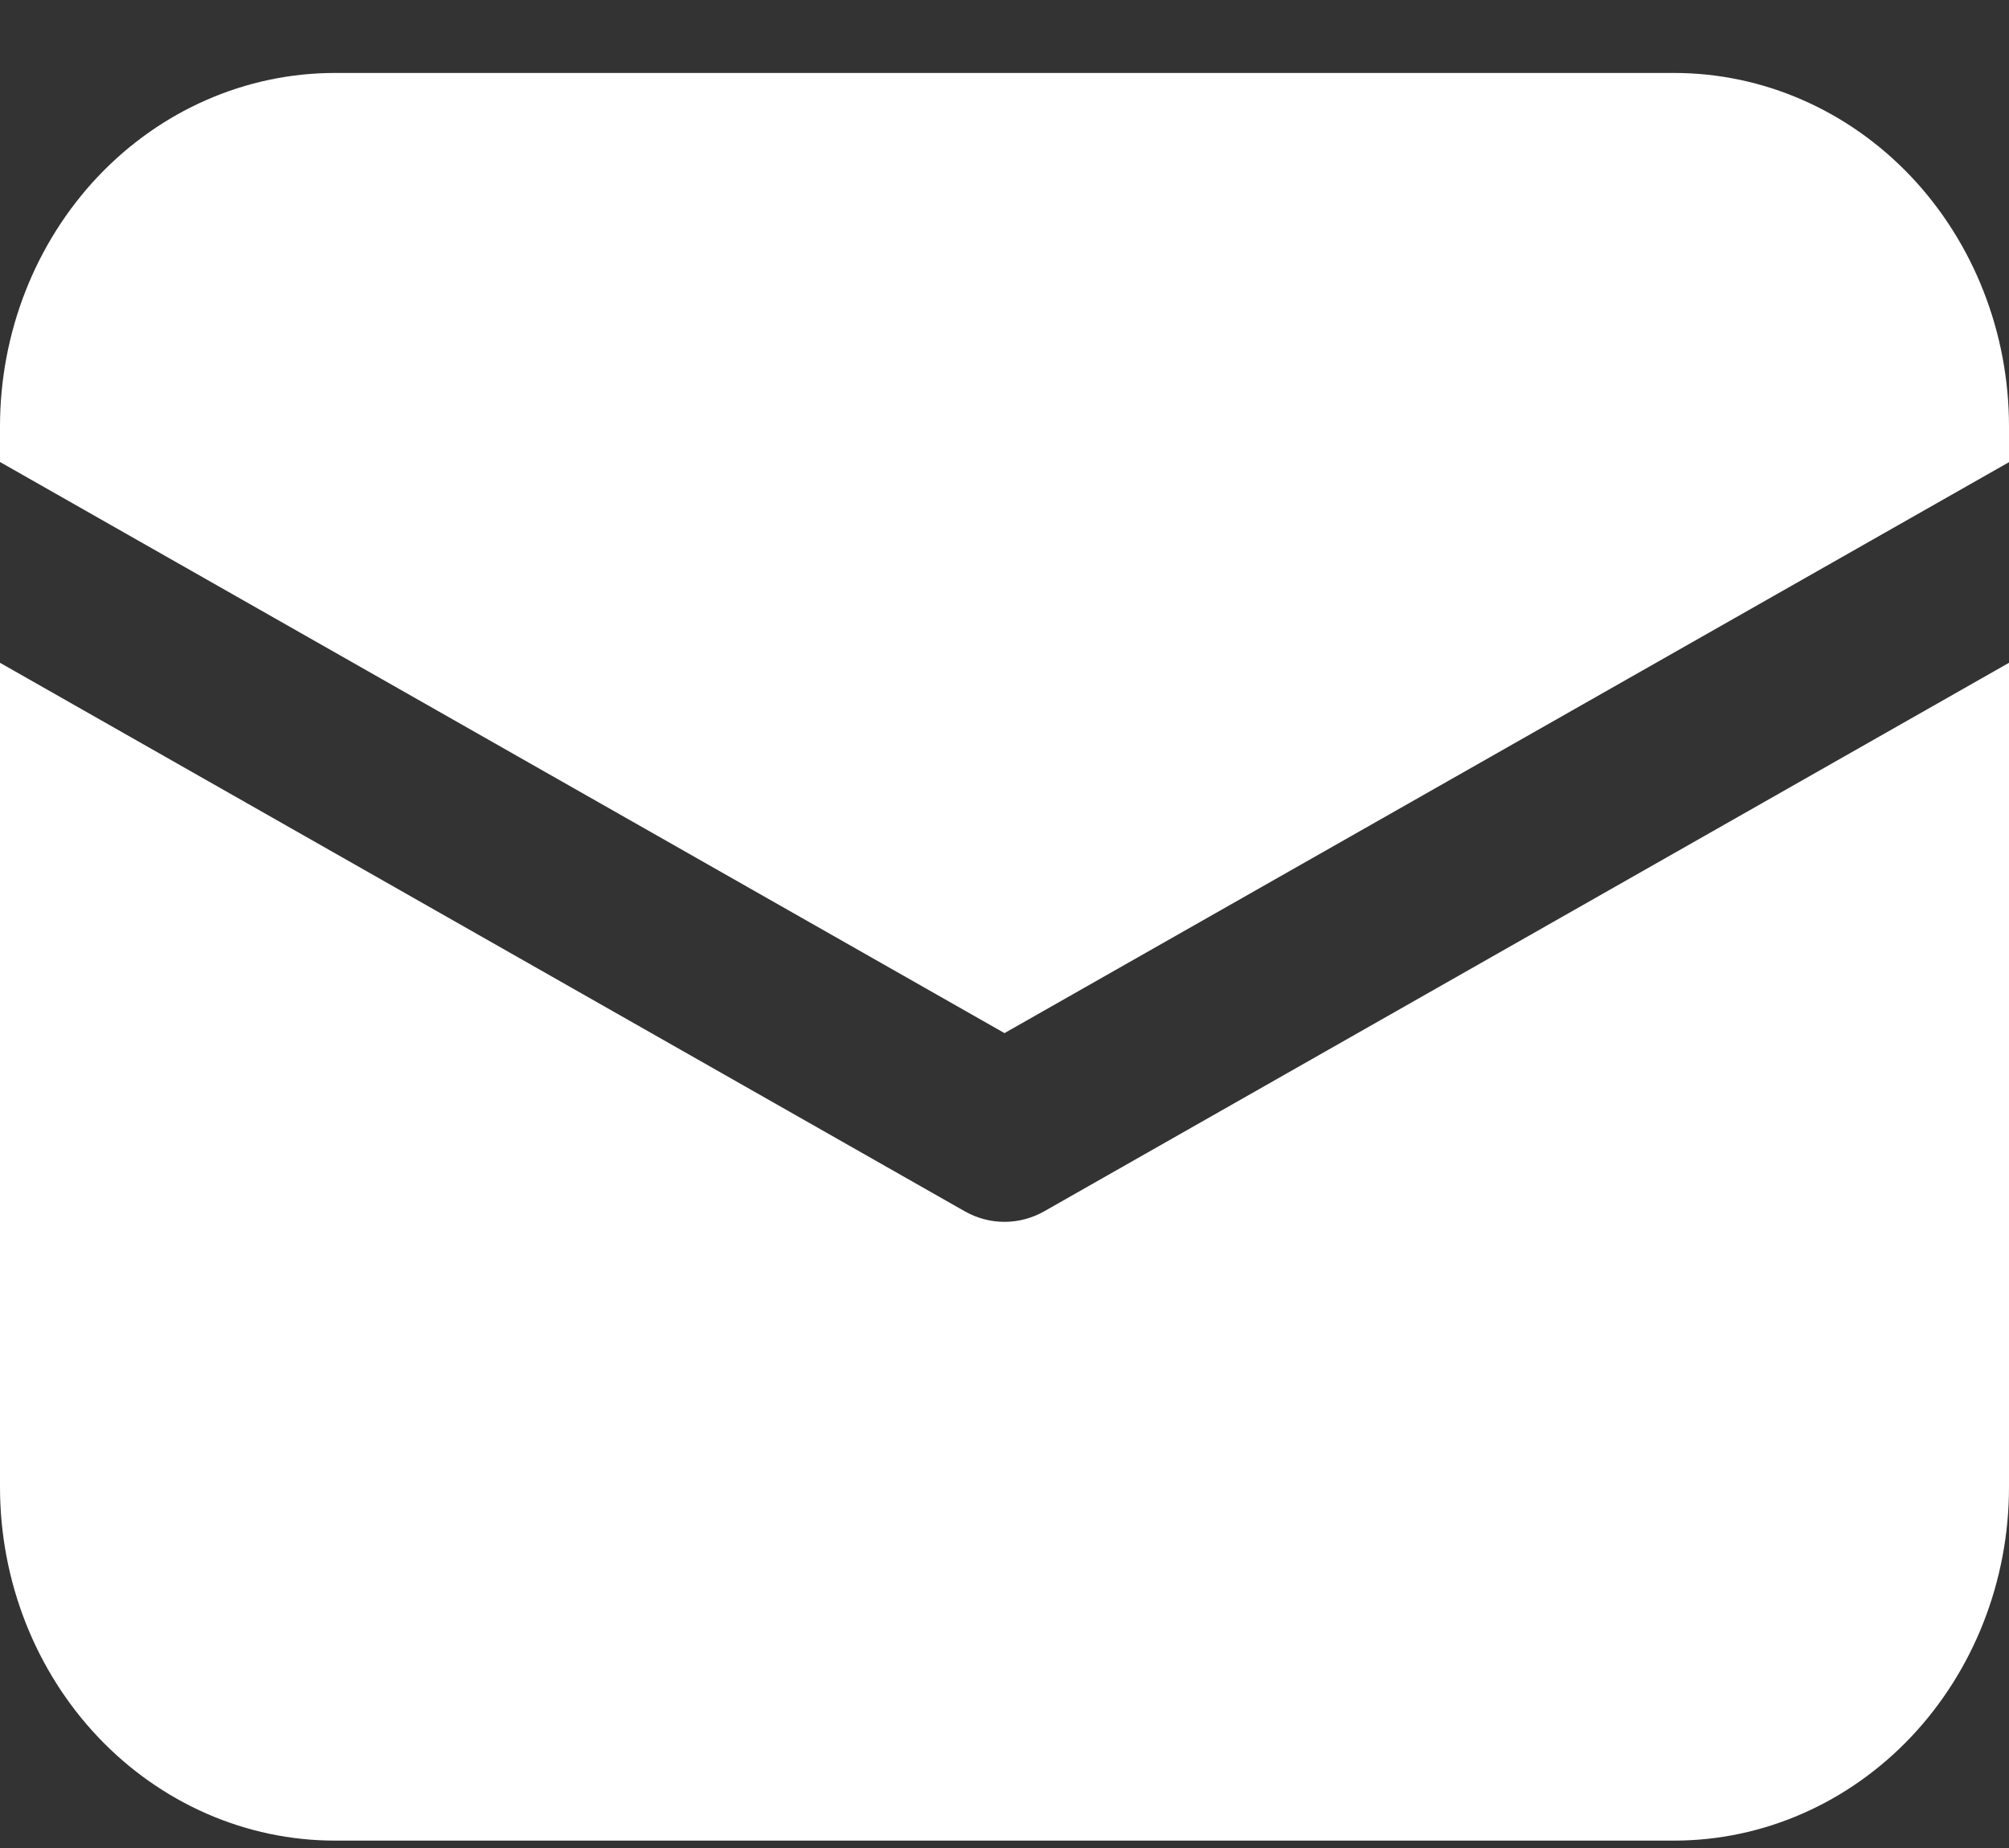 <svg width="25" height="23" viewBox="0 0 25 23" fill="none" xmlns="http://www.w3.org/2000/svg">
<rect x="0" y="0" width="25" height="23" fill="#333333" stroke="none"/>
<path d="M4.167 0.908C3.062 0.908 2.002 1.371 1.22 2.196C0.439 3.022 0 4.141 0 5.308V5.75L12.5 12.858L25 5.752V5.308C25 4.141 24.561 3.022 23.78 2.196C22.998 1.371 21.938 0.908 20.833 0.908H4.167ZM25 8.249L12.994 15.076C12.842 15.162 12.672 15.207 12.5 15.207C12.328 15.207 12.158 15.162 12.006 15.076L0 8.249V18.508C0 19.675 0.439 20.794 1.22 21.619C2.002 22.444 3.062 22.908 4.167 22.908H20.833C21.938 22.908 22.998 22.444 23.78 21.619C24.561 20.794 25 19.675 25 18.508V8.249Z" fill="white"/>
</svg>
